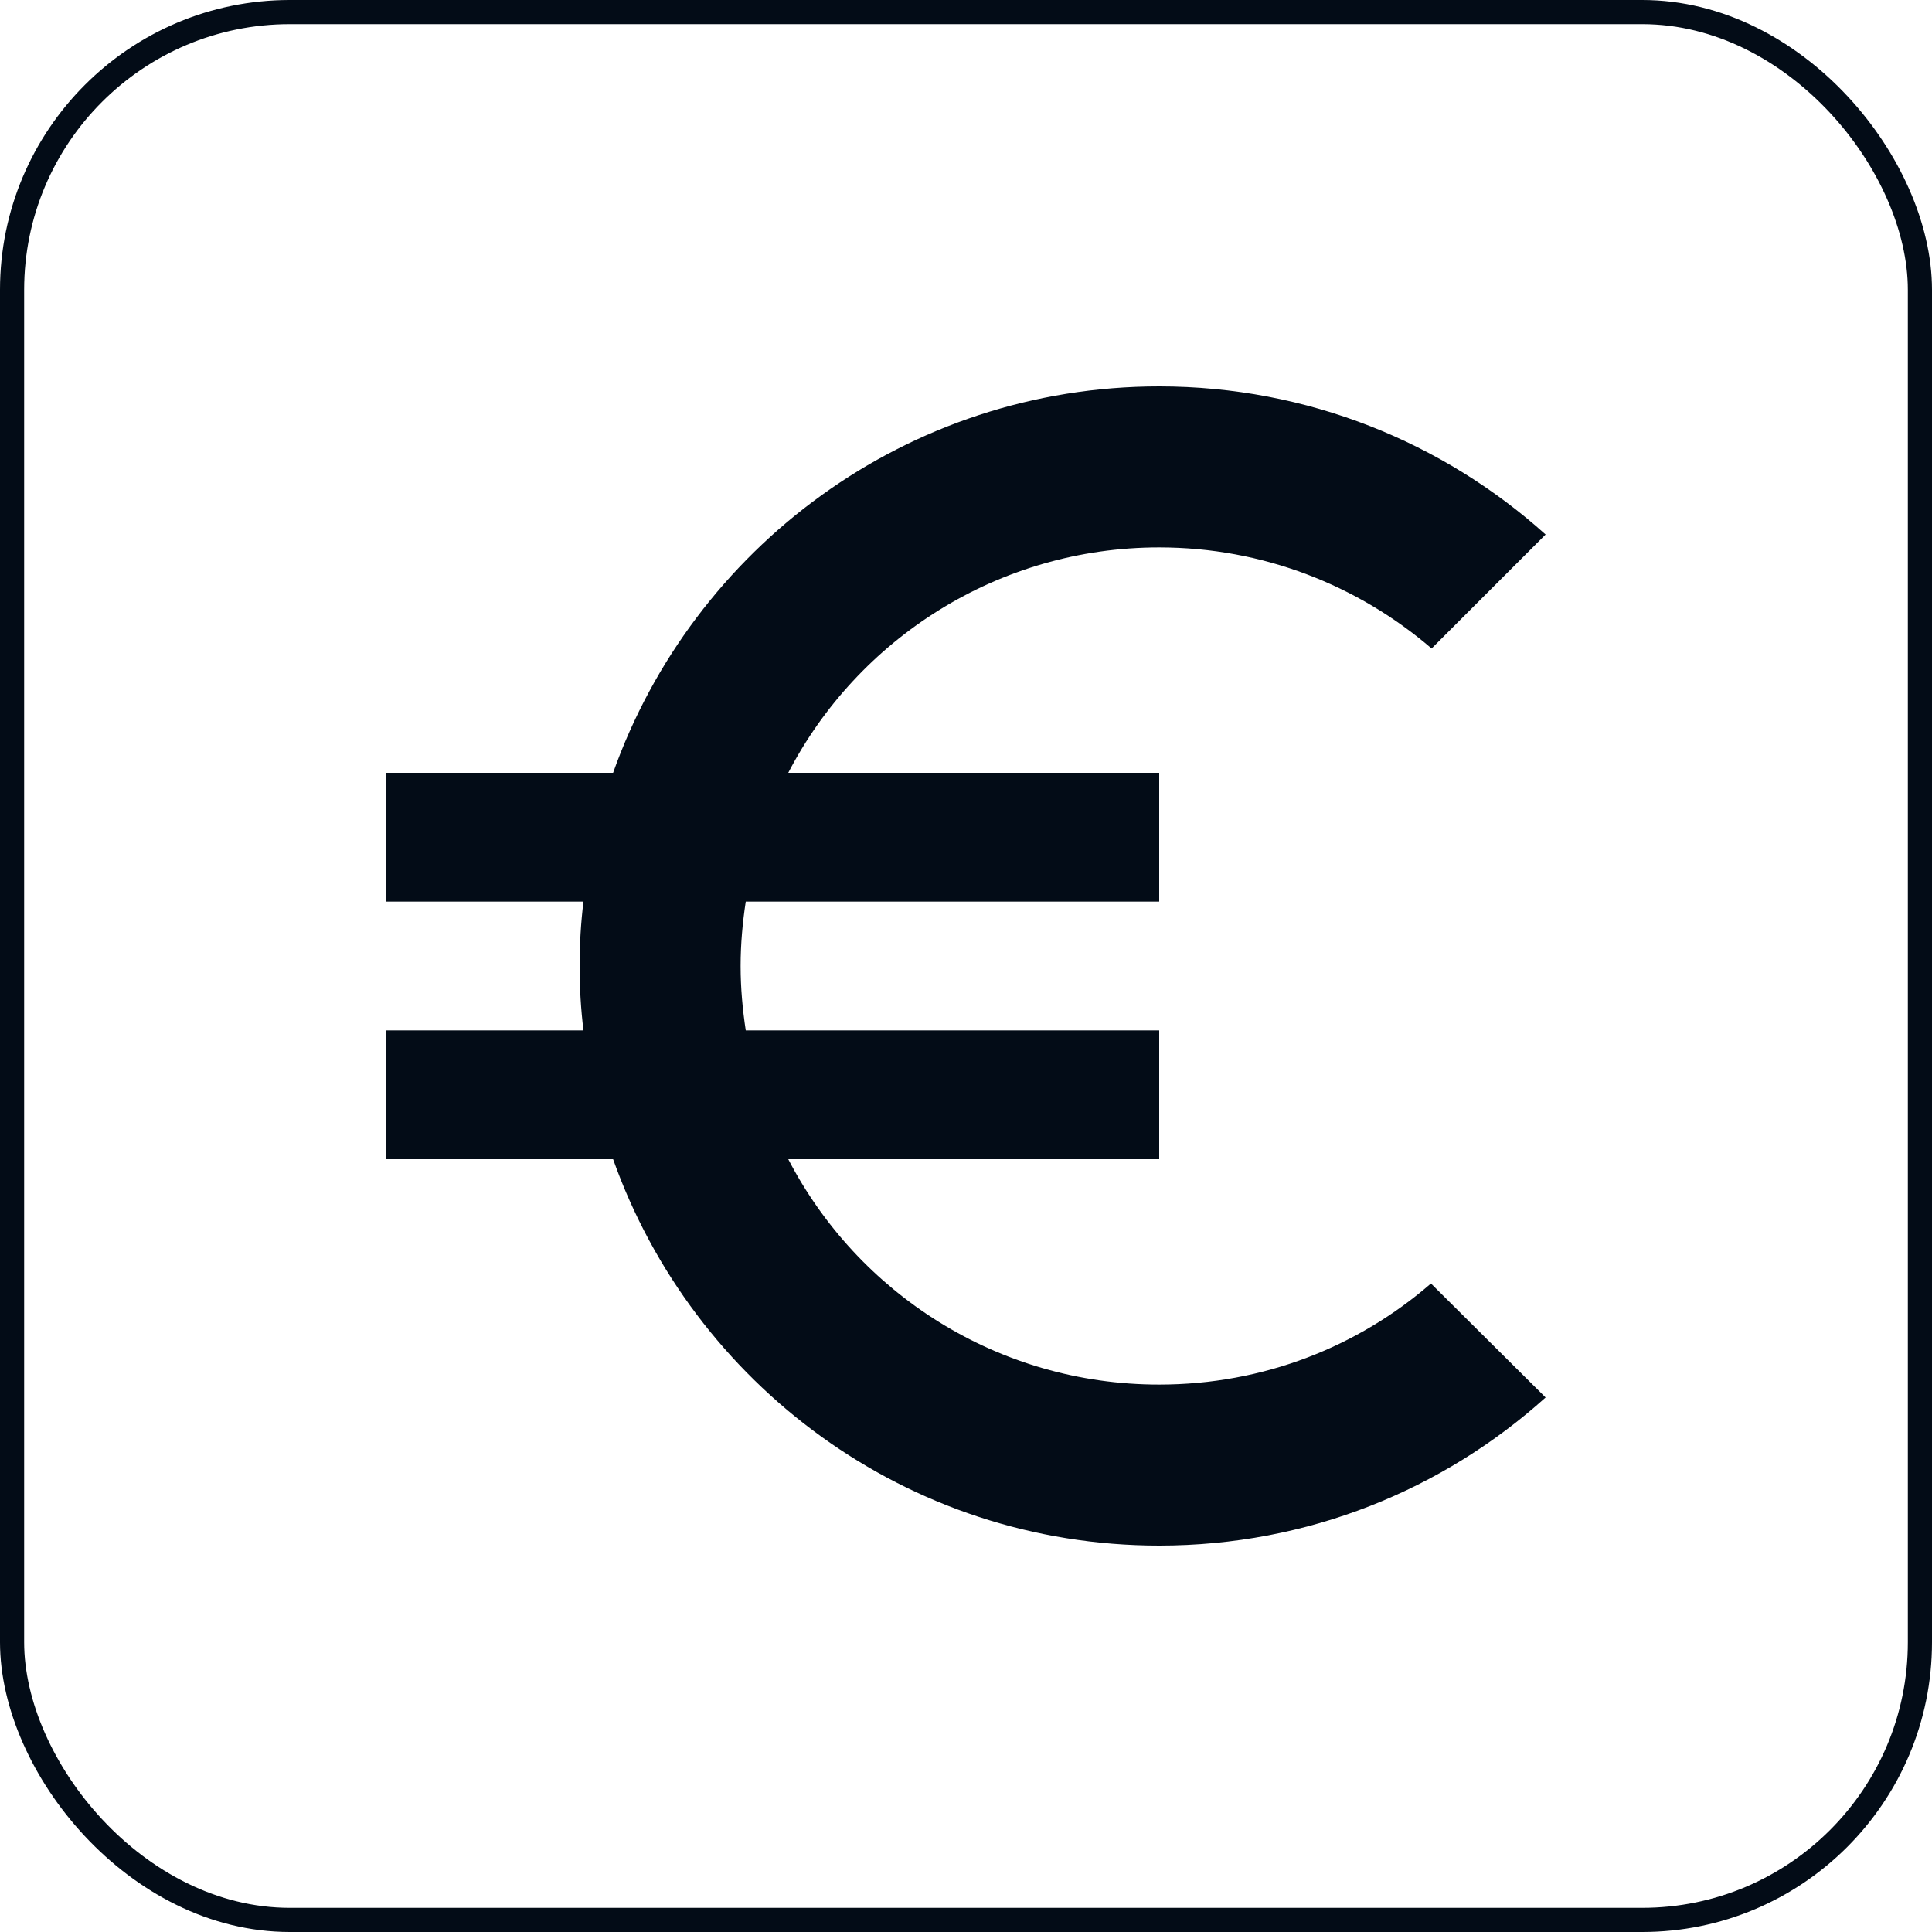 <svg width="80" height="80" viewBox="0 0 80 80" fill="none" xmlns="http://www.w3.org/2000/svg">
<g clip-path="url(#clip0_1333_20621)">
<path d="M48 57.333C41.307 57.333 35.52 53.547 32.64 48H48V42.667H30.88C30.747 41.787 30.667 40.907 30.667 40C30.667 39.093 30.747 38.213 30.88 37.333H48V32H32.64C35.52 26.453 41.333 22.667 48 22.667C52.293 22.667 56.24 24.24 59.28 26.853L64 22.133C59.76 18.32 54.133 16 48 16C37.547 16 28.693 22.693 25.387 32H16V37.333H24.16C24.053 38.213 24 39.093 24 40C24 40.907 24.053 41.787 24.16 42.667H16V48H25.387C28.693 57.307 37.547 64 48 64C54.16 64 59.76 61.68 64 57.867L59.253 53.147C56.24 55.76 52.32 57.333 48 57.333Z" fill="#030C17"/>
</g>
<rect x="0.5" y="0.5" width="79" height="79" rx="11.5" stroke="#030C17"/>
<defs>
<clipPath id="clip0_1333_20621">
<rect width="64" height="64" fill="white" transform="translate(8 8)"/>
</clipPath>
</defs>
</svg>
